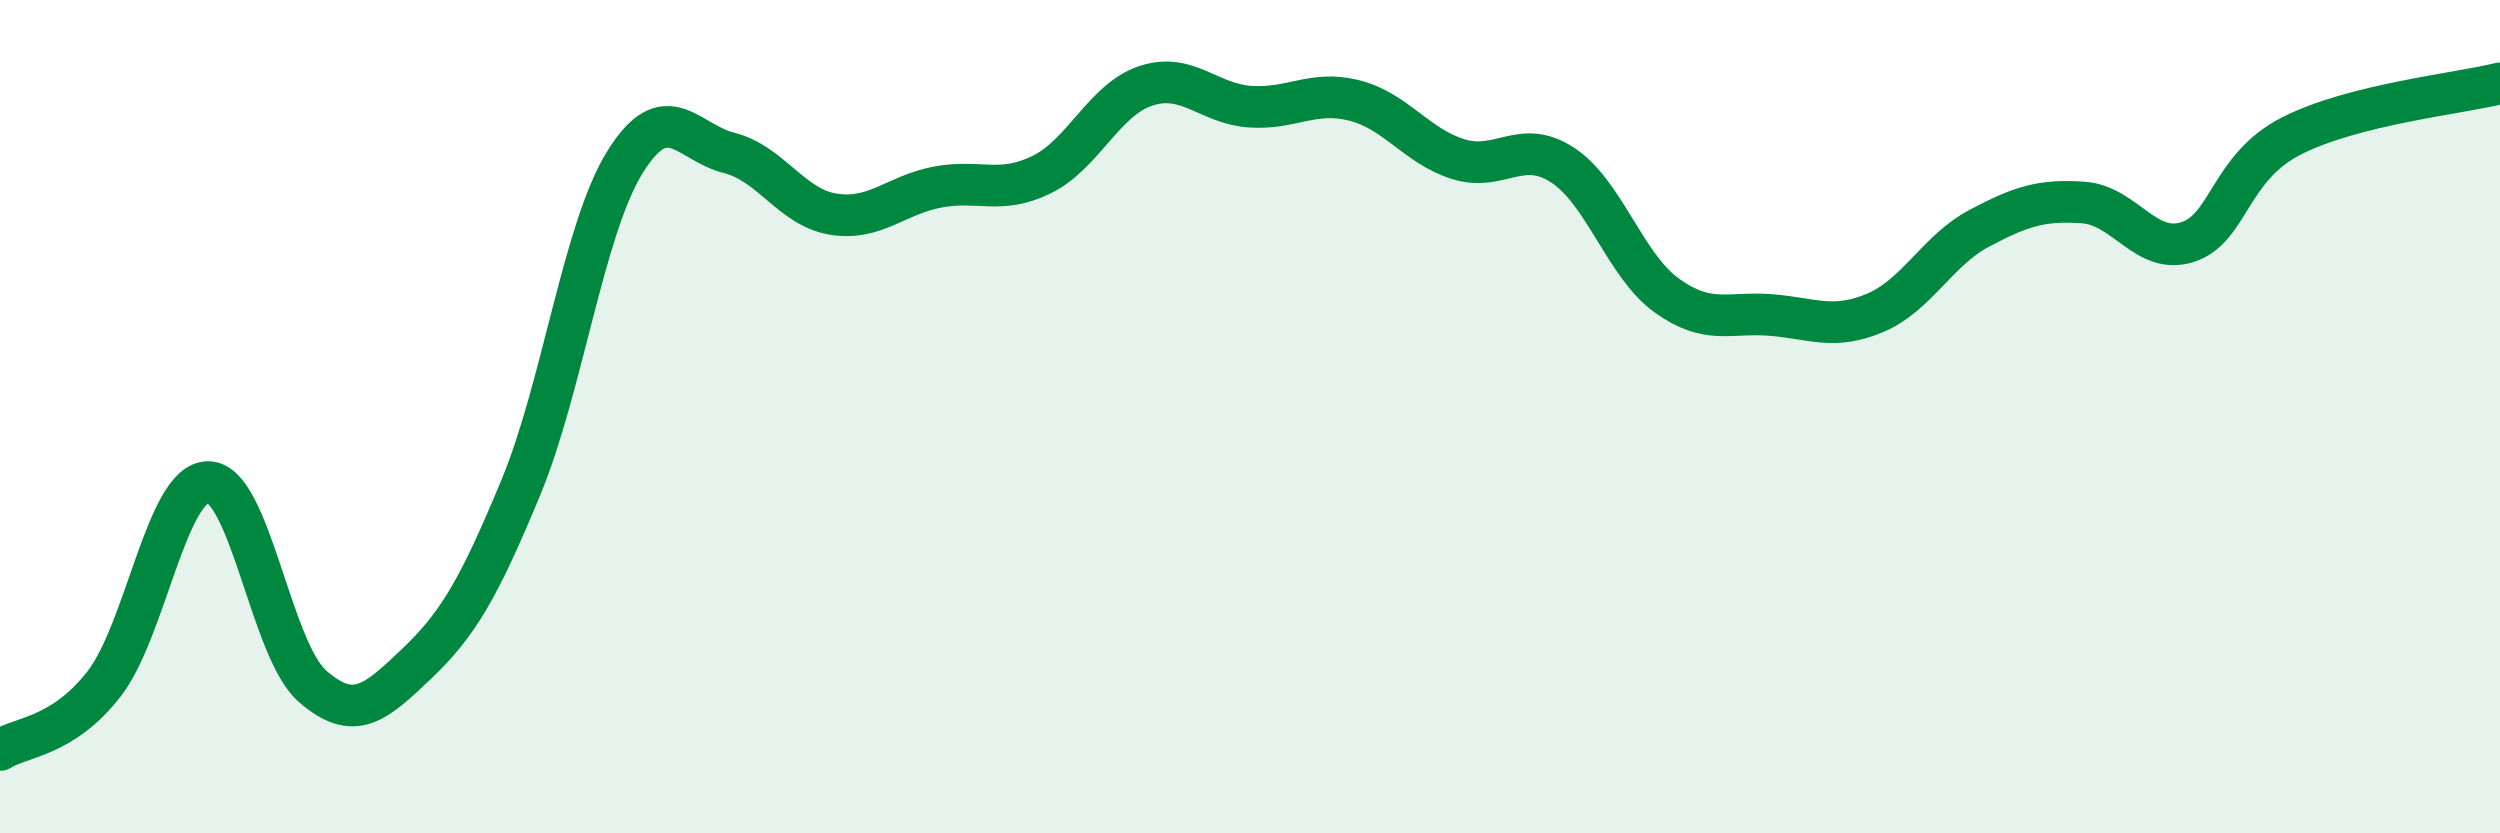 
    <svg width="60" height="20" viewBox="0 0 60 20" xmlns="http://www.w3.org/2000/svg">
      <path
        d="M 0,18 C 0.5,17.68 1.5,17.7 2.5,16.41 C 3.5,15.12 4,11.56 5,11.57 C 6,11.58 6.5,15.6 7.5,16.47 C 8.5,17.34 9,16.88 10,15.93 C 11,14.98 11.5,14.11 12.5,11.7 C 13.5,9.29 14,5.5 15,3.89 C 16,2.28 16.5,3.42 17.5,3.67 C 18.5,3.92 19,4.98 20,5.14 C 21,5.3 21.5,4.68 22.5,4.49 C 23.5,4.3 24,4.68 25,4.19 C 26,3.7 26.5,2.39 27.5,2.06 C 28.5,1.73 29,2.49 30,2.56 C 31,2.63 31.5,2.16 32.5,2.41 C 33.5,2.66 34,3.51 35,3.82 C 36,4.13 36.5,3.31 37.5,3.96 C 38.5,4.61 39,6.37 40,7.09 C 41,7.81 41.5,7.48 42.5,7.56 C 43.5,7.64 44,7.93 45,7.51 C 46,7.09 46.5,6.01 47.5,5.48 C 48.5,4.95 49,4.79 50,4.86 C 51,4.93 51.5,6.13 52.5,5.81 C 53.5,5.49 53.5,4.02 55,3.26 C 56.5,2.5 59,2.25 60,2L60 20L0 20Z"
        fill="#008740"
        opacity="0.1"
        stroke-linecap="round"
        stroke-linejoin="round"
      />
      <path
        d="M 0,18 C 0.5,17.68 1.5,17.7 2.5,16.41 C 3.5,15.12 4,11.56 5,11.57 C 6,11.58 6.5,15.6 7.5,16.47 C 8.5,17.34 9,16.88 10,15.93 C 11,14.98 11.5,14.11 12.5,11.7 C 13.5,9.29 14,5.5 15,3.89 C 16,2.28 16.5,3.42 17.5,3.67 C 18.5,3.92 19,4.98 20,5.14 C 21,5.3 21.5,4.68 22.5,4.49 C 23.5,4.3 24,4.68 25,4.19 C 26,3.7 26.5,2.39 27.5,2.06 C 28.5,1.73 29,2.49 30,2.56 C 31,2.63 31.5,2.16 32.5,2.41 C 33.5,2.66 34,3.51 35,3.82 C 36,4.13 36.5,3.31 37.5,3.96 C 38.5,4.61 39,6.37 40,7.09 C 41,7.81 41.5,7.48 42.5,7.56 C 43.5,7.64 44,7.93 45,7.51 C 46,7.09 46.5,6.01 47.5,5.48 C 48.5,4.95 49,4.79 50,4.86 C 51,4.93 51.5,6.13 52.5,5.81 C 53.5,5.49 53.5,4.02 55,3.26 C 56.5,2.5 59,2.25 60,2"
        stroke="#008740"
        stroke-width="1"
        fill="none"
        stroke-linecap="round"
        stroke-linejoin="round"
      />
    </svg>
  